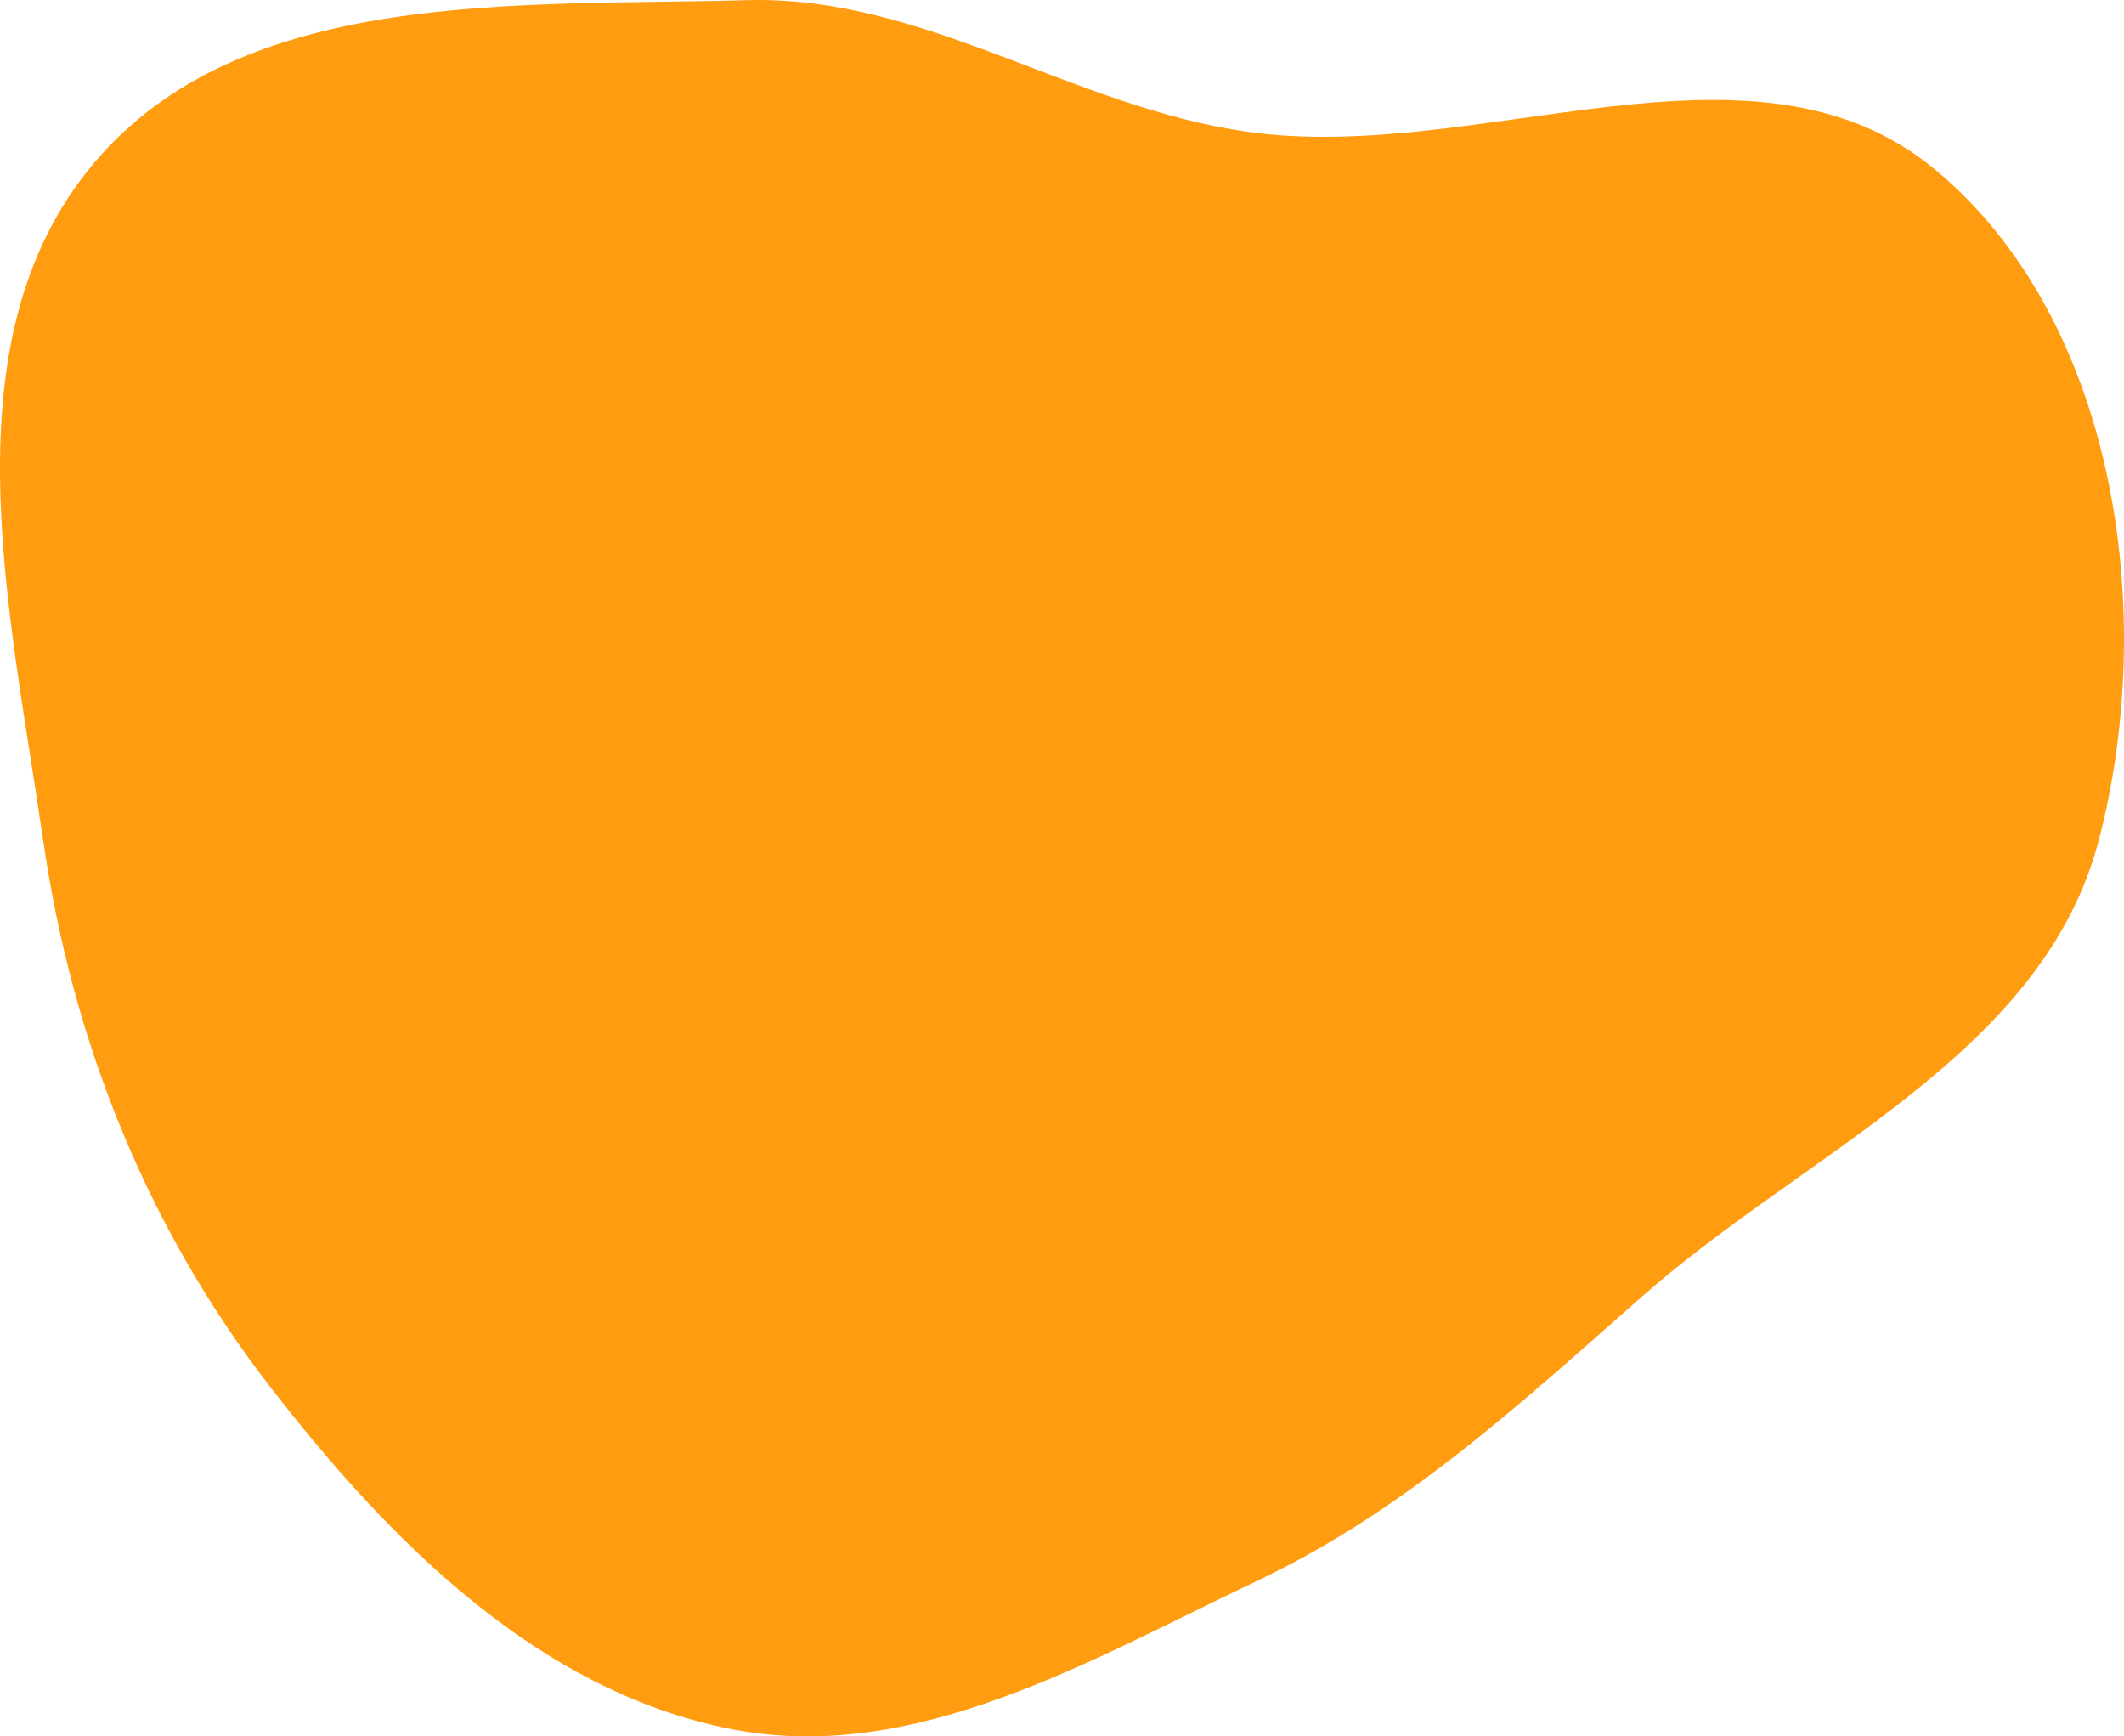 <?xml version="1.0" encoding="UTF-8"?> <svg xmlns="http://www.w3.org/2000/svg" width="334" height="273" viewBox="0 0 334 273" fill="none"> <path fill-rule="evenodd" clip-rule="evenodd" d="M330.051 132.045C321.308 165.686 284.302 180.88 258.288 203.782C238.972 220.787 220.959 237.498 197.745 248.522C171.179 261.137 143.787 277.51 114.953 271.846C84.735 265.91 61.372 242.456 42.462 218.018C23.022 192.896 11.328 163.548 6.774 132.045C1.565 96.007 -8.668 53.605 14.674 25.766C38.008 -2.064 81.284 1.033 117.466 0.025C145.223 -0.749 168.592 16.789 196.085 20.71C232.755 25.94 275.765 2.946 304.316 26.674C332.733 50.291 339.373 96.175 330.051 132.045Z" fill="#FF9C10"></path> </svg> 